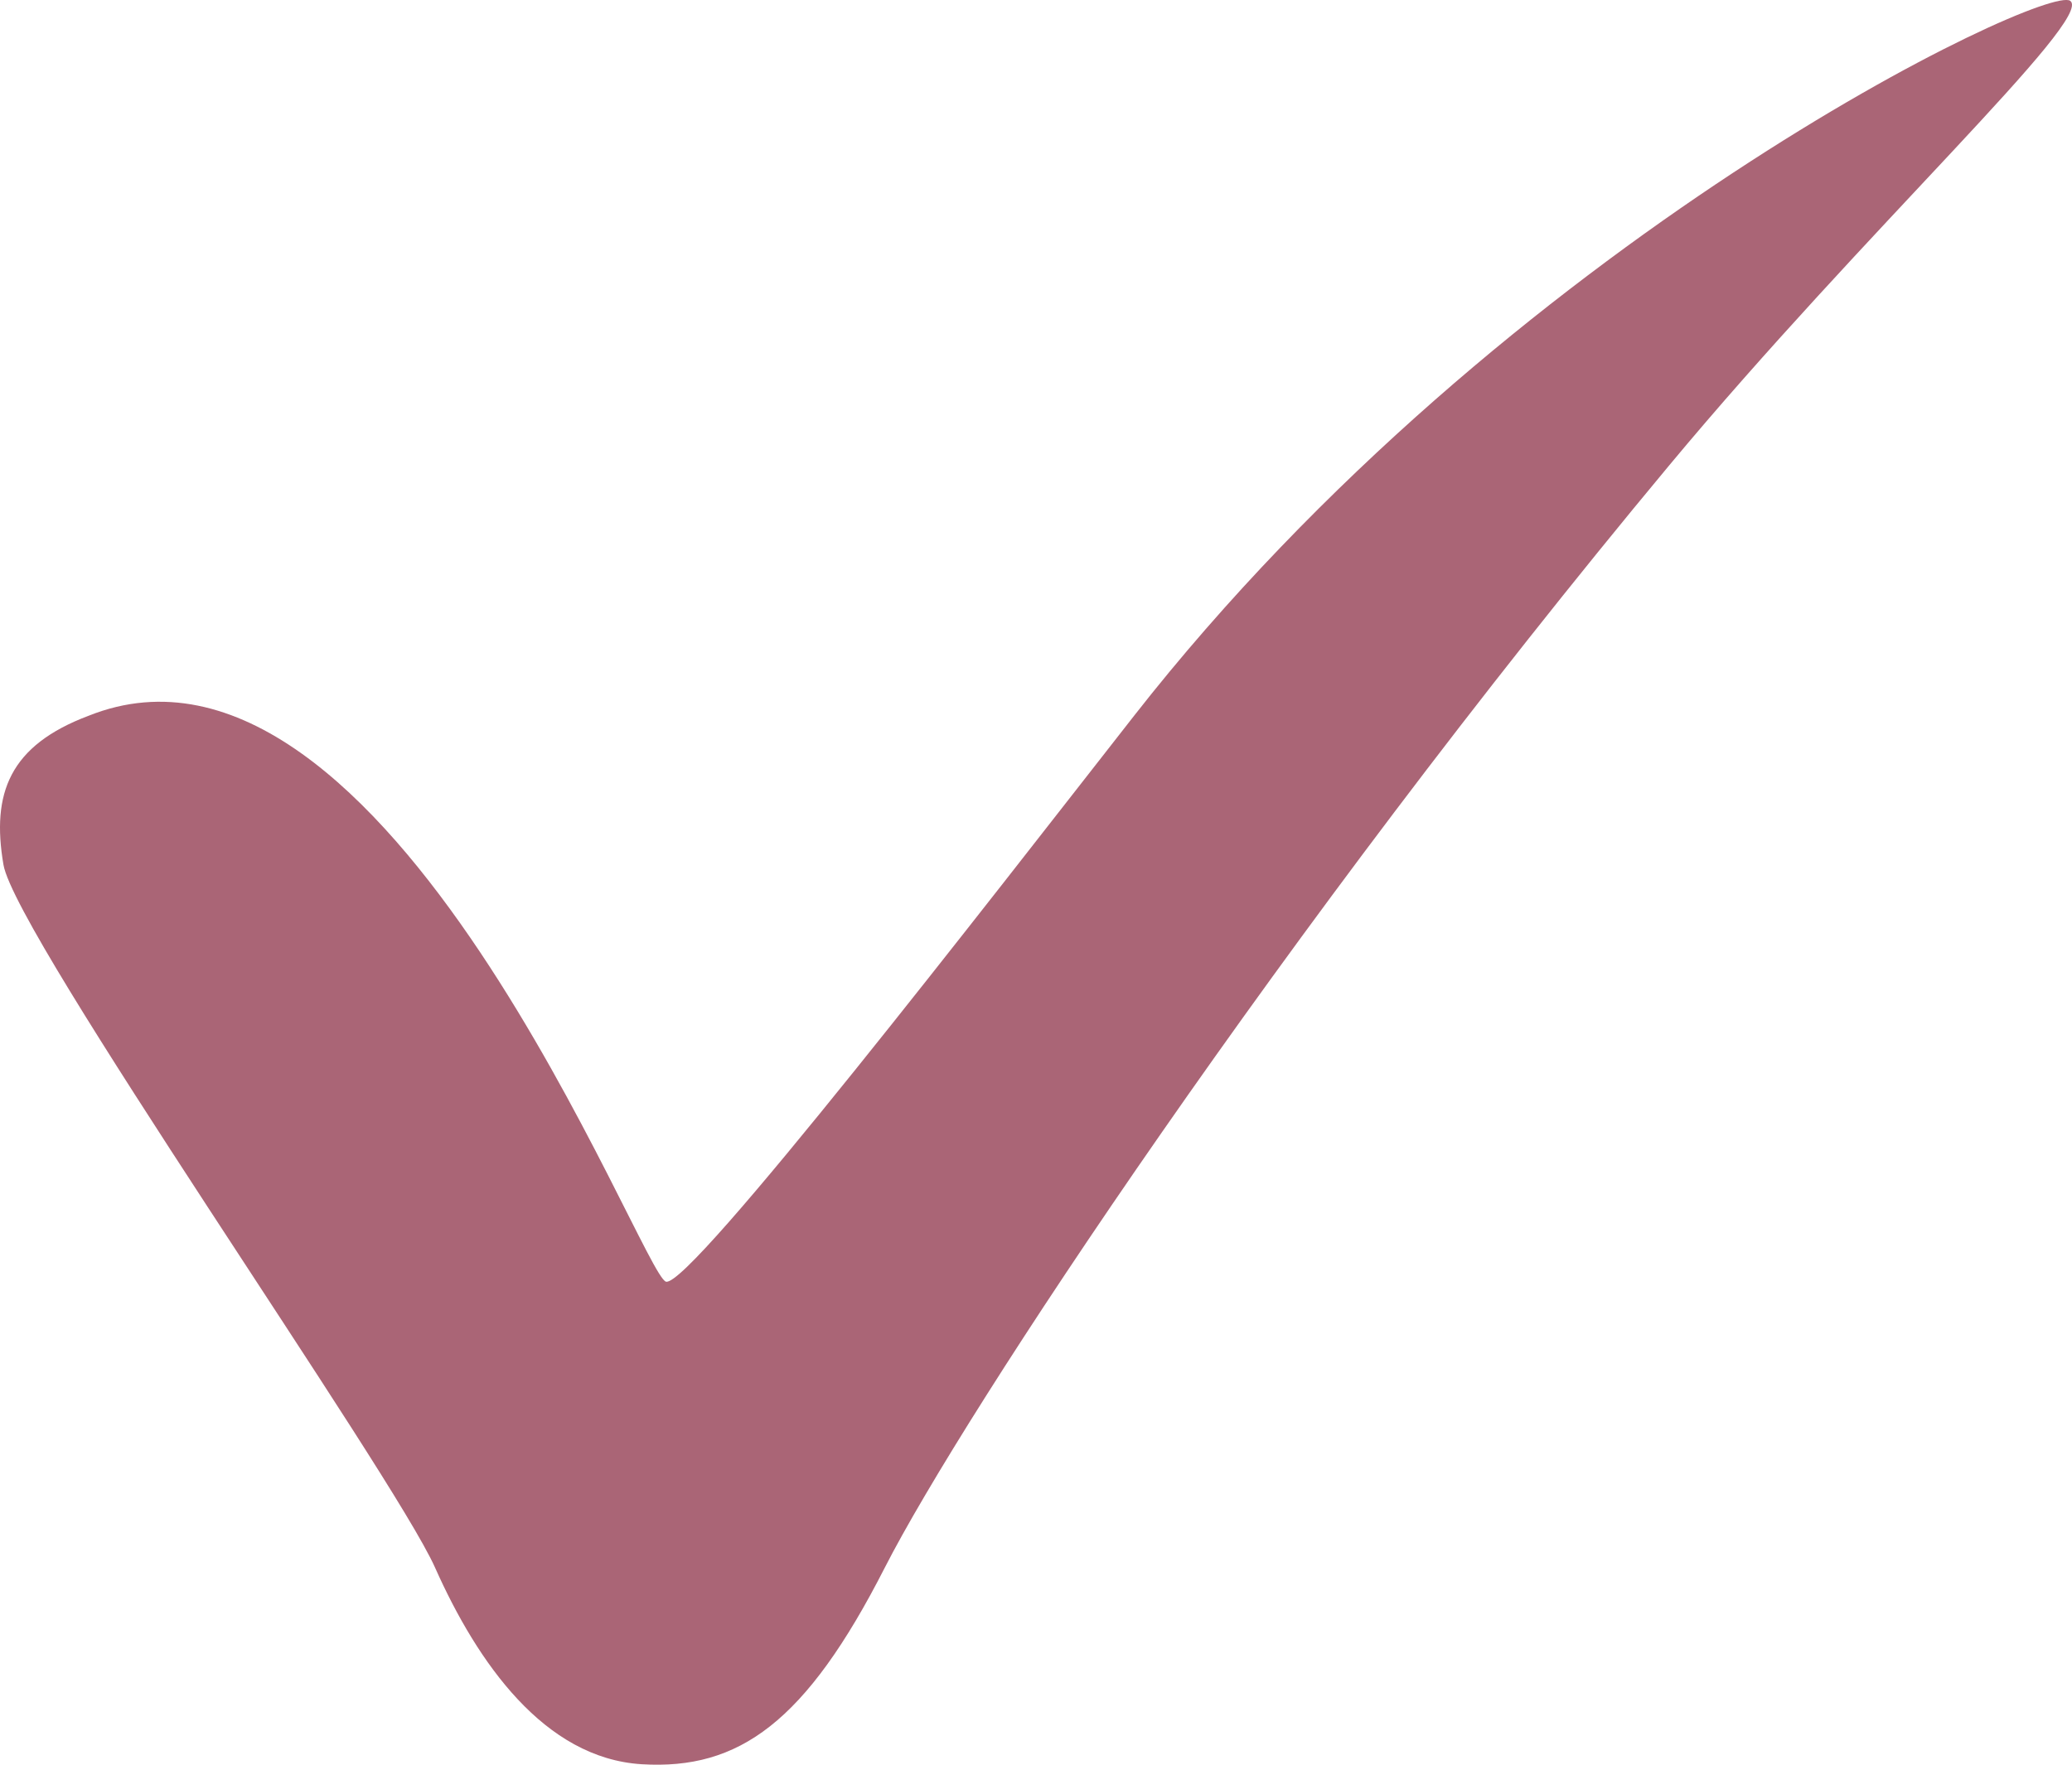 <?xml version="1.0" encoding="UTF-8"?> <svg xmlns="http://www.w3.org/2000/svg" width="27" height="23" viewBox="0 0 27 23" fill="none"> <path d="M0.045 11.27C-0.114 10.338 0.124 9.717 1.154 9.329C5.035 7.776 8.362 16.627 8.679 16.705C8.996 16.782 12.895 11.734 14.778 9.329C19.645 3.112 26.66 -0.221 26.977 0.011C27.294 0.244 24.299 3.003 21.749 6.068C16.714 12.118 12.56 18.413 11.53 20.431C10.501 22.45 9.629 23.071 8.362 22.994C7.095 22.916 6.223 21.674 5.669 20.431C5.114 19.189 0.203 12.201 0.045 11.27Z" fill="#AA6576"></path> </svg> 